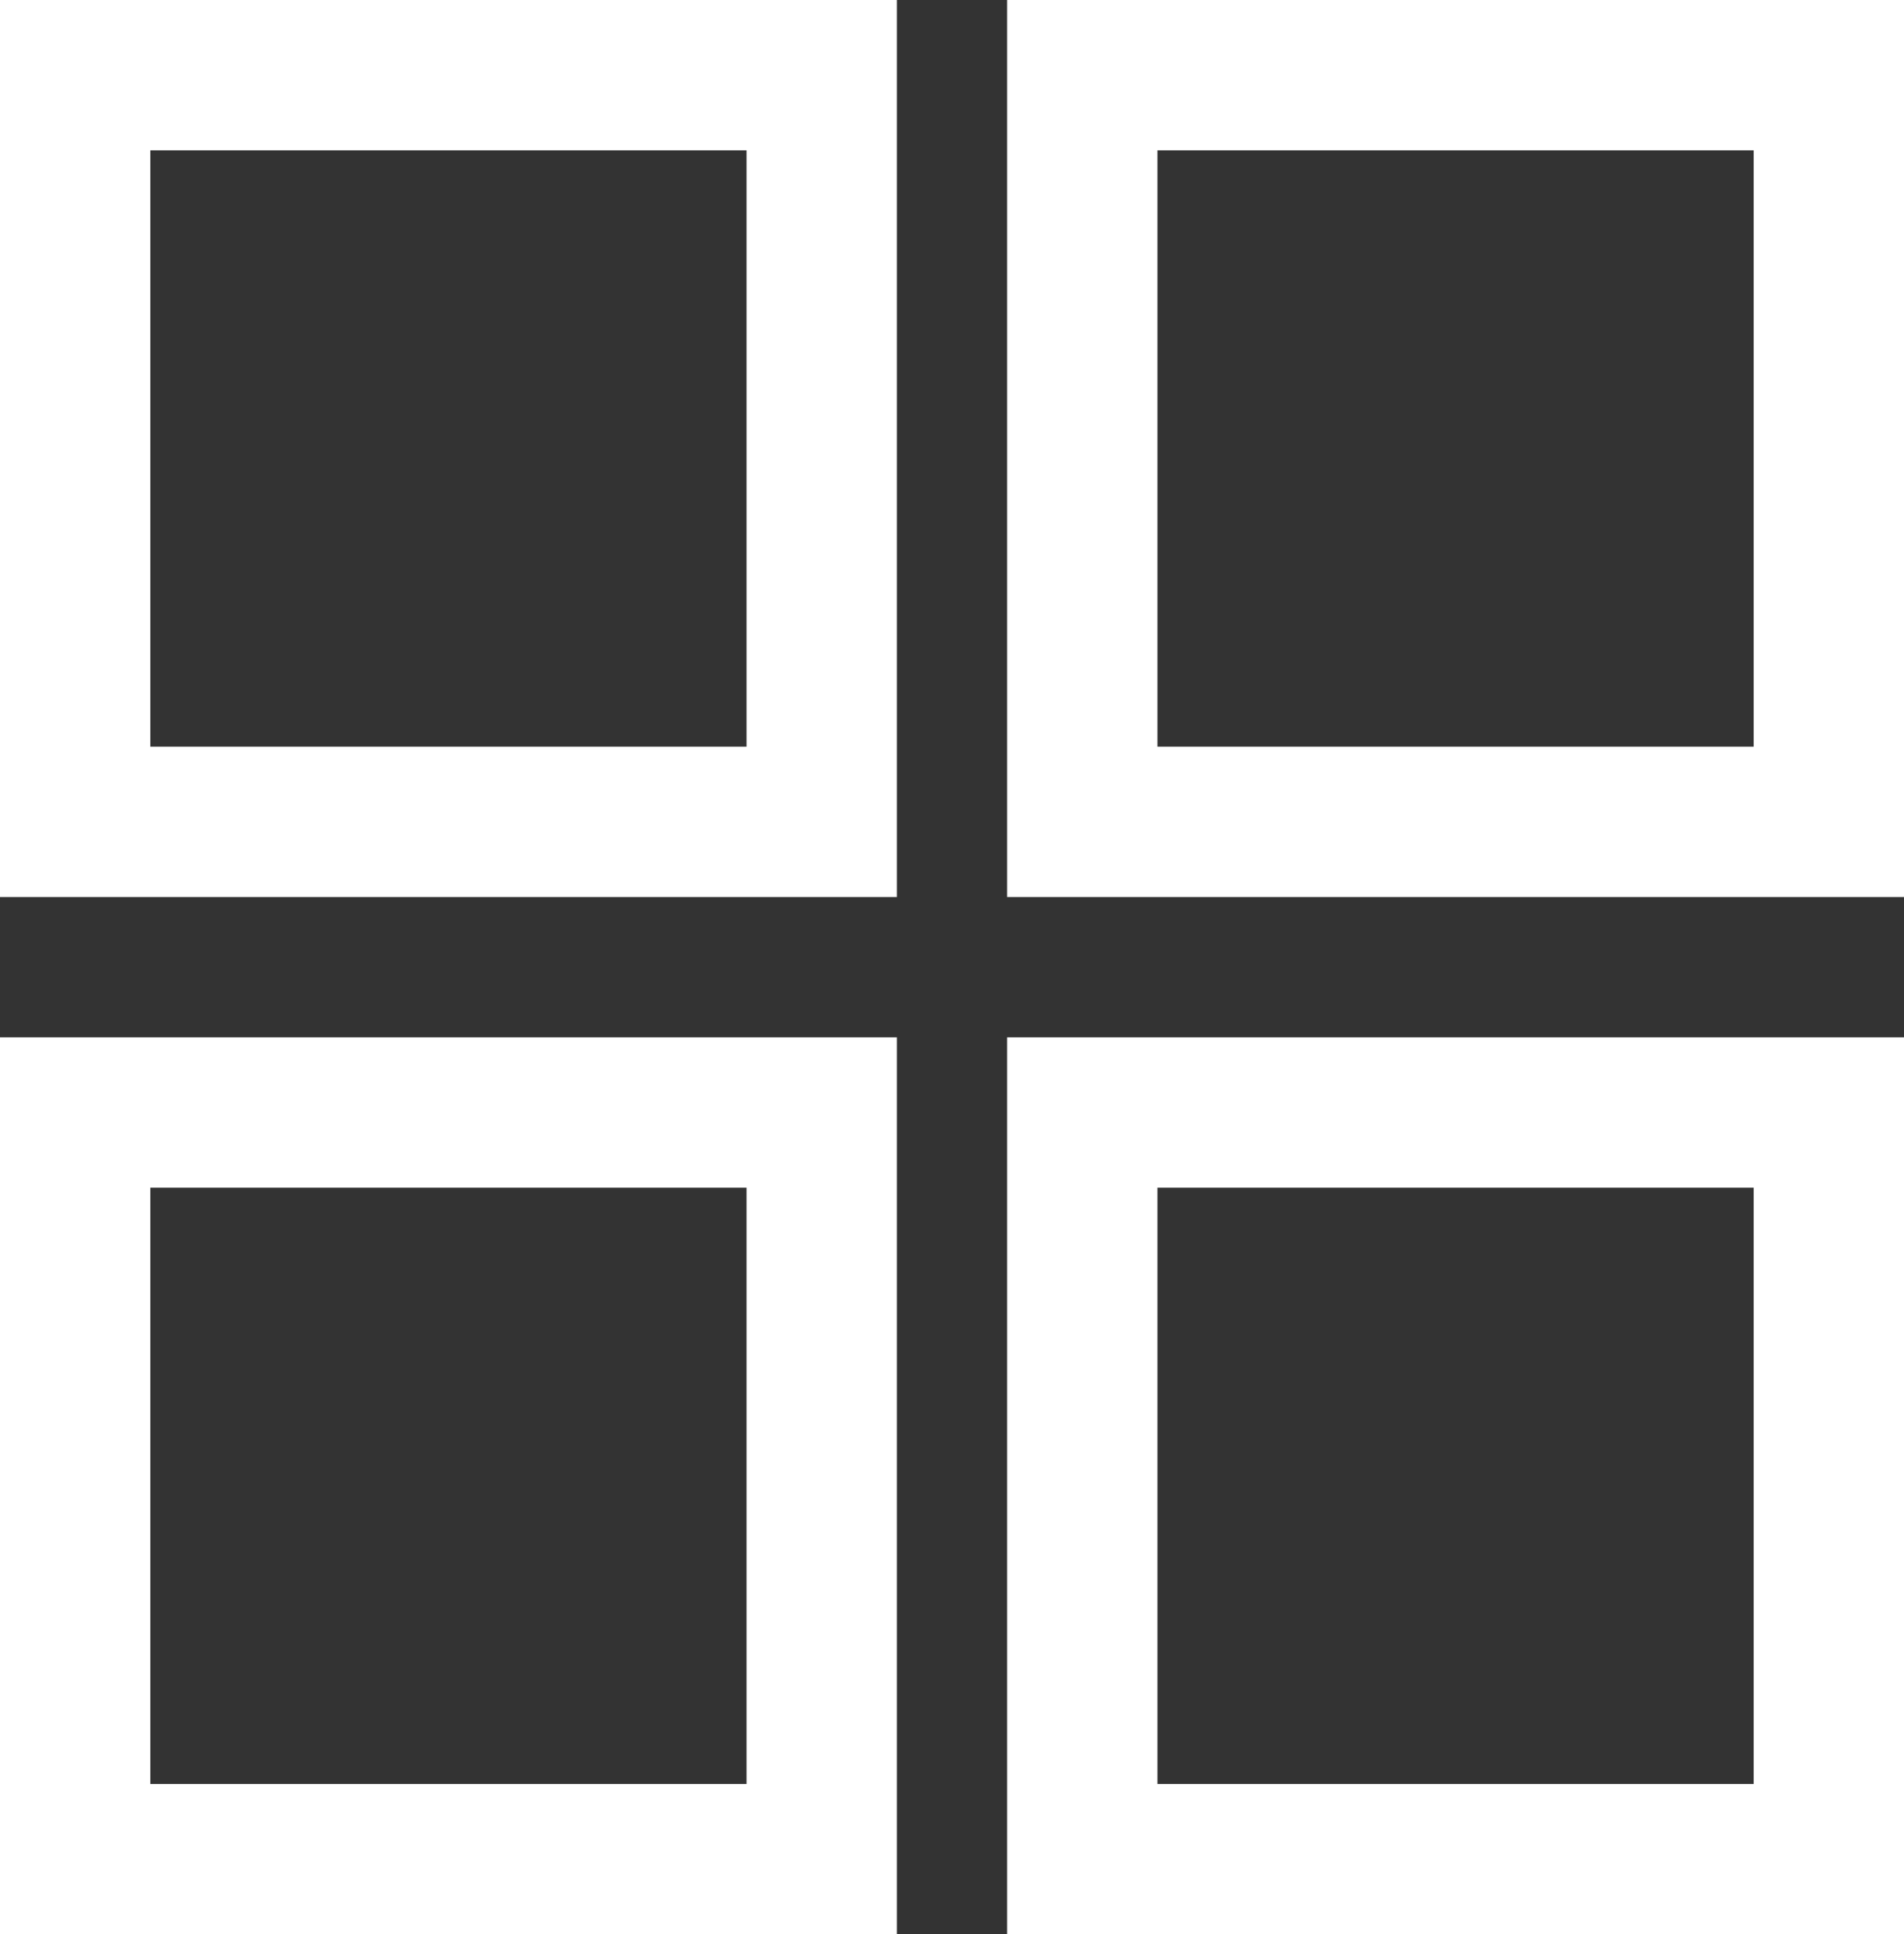 <?xml version="1.0" encoding="utf-8"?>
<!-- Generator: Adobe Illustrator 27.3.1, SVG Export Plug-In . SVG Version: 6.00 Build 0)  -->
<svg version="1.1" id="Layer_1" xmlns="http://www.w3.org/2000/svg" xmlns:xlink="http://www.w3.org/1999/xlink" x="0px" y="0px"
	 viewBox="0 0 76 77.2" style="enable-background:new 0 0 76 77.2;" xml:space="preserve">
<rect x="0" y="0" width="76" height="77.2" fill="#333333" stroke="none"/>
<style type="text/css">
	.st0{fill:none;stroke:#FFFFFF;stroke-width:6;stroke-miterlimit:10;}
</style>
<rect x="3" y="3" class="st0" width="29.8" height="29.8"/>
<rect x="43.2" y="3" class="st0" width="29.8" height="29.8"/>
<rect x="3" y="44.4" class="st0" width="29.8" height="29.8"/>
<rect x="43.2" y="44.4" class="st0" width="29.8" height="29.8"/>
</svg>
